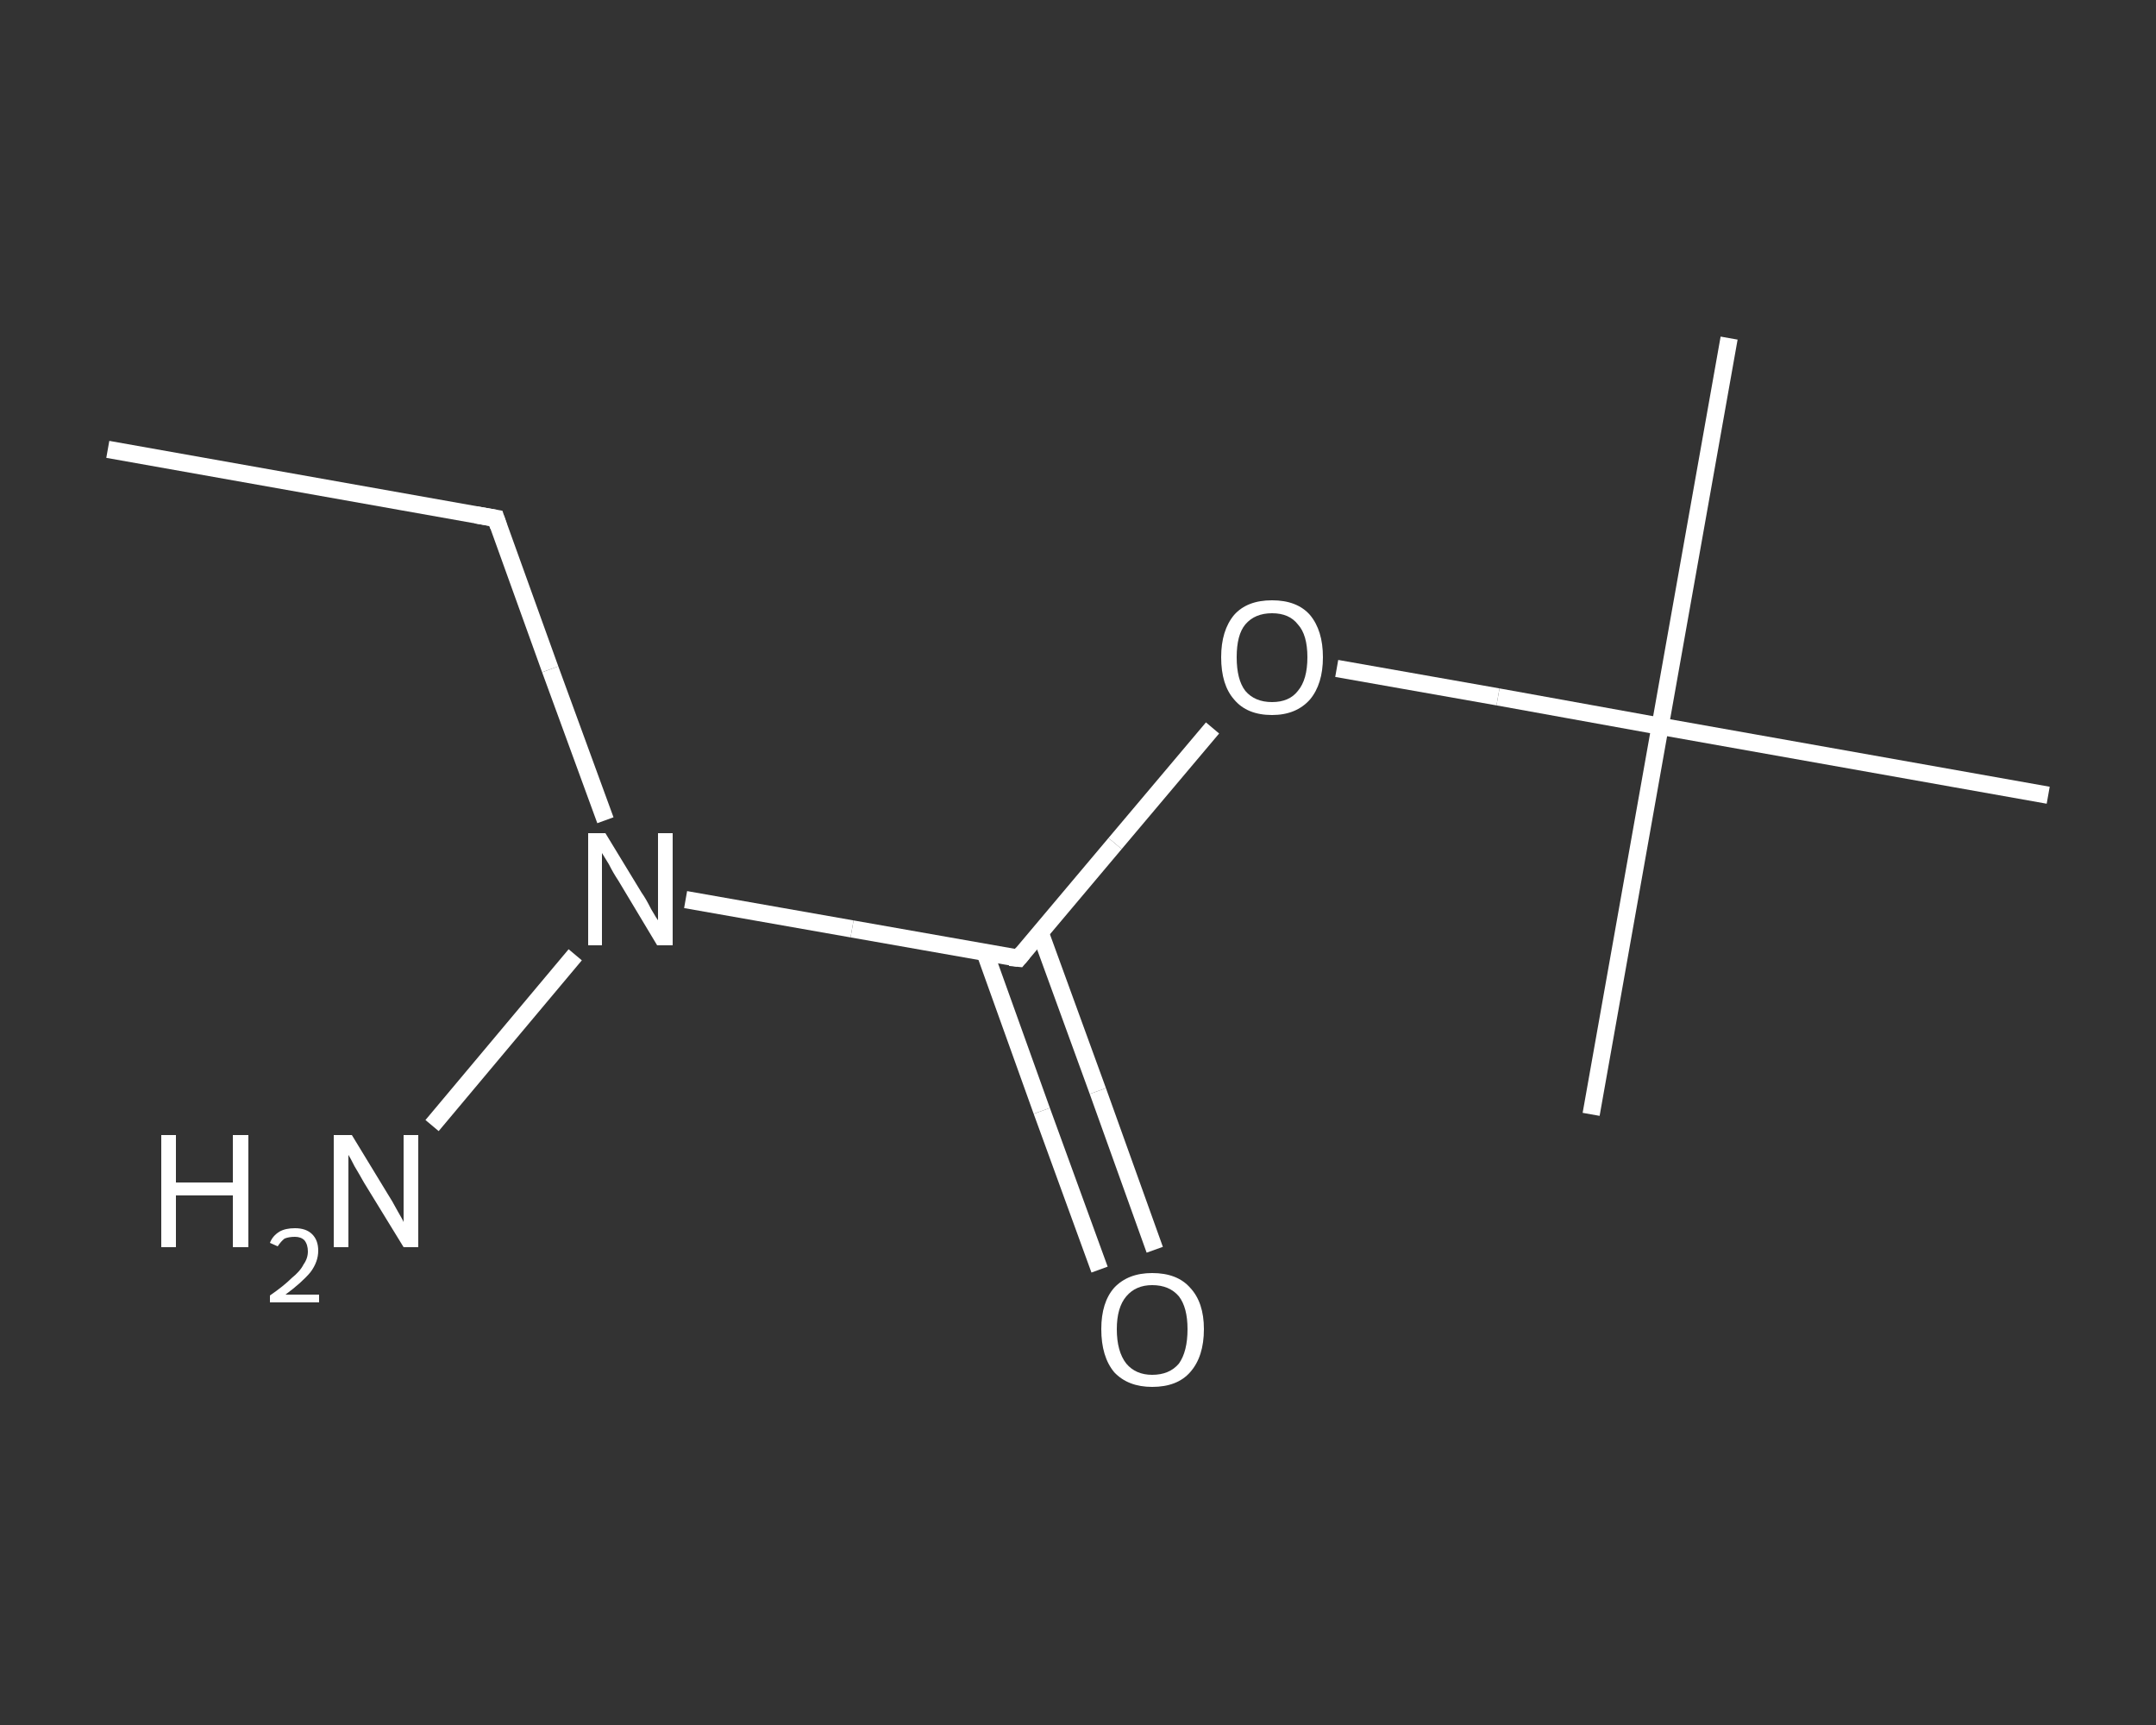 <?xml version='1.0' encoding='iso-8859-1'?>
<svg version='1.1' baseProfile='full'
              xmlns='http://www.w3.org/2000/svg'
                      xmlns:rdkit='http://www.rdkit.org/xml'
                      xmlns:xlink='http://www.w3.org/1999/xlink'
                  xml:space='preserve'
width='250px' height='200px' viewBox='0 0 250 200'>
<rect x="0" y="0" width="250" height="200" fill="#333333" stroke="none"/>
<!-- END OF HEADER -->
<rect style='opacity:1.0;fill:transparent;stroke:none' width='250.0' height='200.0' x='0.0' y='0.0'> </rect>
<path class='bond-0 atom-0 atom-1' d='M 12.5,52.1 L 57.5,60.1' style='fill:none;fill-rule:evenodd;stroke:#FFFFFF;stroke-width:2.0px;stroke-linecap:butt;stroke-linejoin:miter;stroke-opacity:1' />
<path class='bond-1 atom-1 atom-2' d='M 57.5,60.1 L 63.8,77.6' style='fill:none;fill-rule:evenodd;stroke:#FFFFFF;stroke-width:2.0px;stroke-linecap:butt;stroke-linejoin:miter;stroke-opacity:1' />
<path class='bond-1 atom-1 atom-2' d='M 63.8,77.6 L 70.2,95.1' style='fill:none;fill-rule:evenodd;stroke:#FFFFFF;stroke-width:2.0px;stroke-linecap:butt;stroke-linejoin:miter;stroke-opacity:1' />
<path class='bond-2 atom-2 atom-3' d='M 66.7,110.7 L 50.1,130.5' style='fill:none;fill-rule:evenodd;stroke:#FFFFFF;stroke-width:2.0px;stroke-linecap:butt;stroke-linejoin:miter;stroke-opacity:1' />
<path class='bond-3 atom-2 atom-4' d='M 79.5,104.3 L 98.8,107.7' style='fill:none;fill-rule:evenodd;stroke:#FFFFFF;stroke-width:2.0px;stroke-linecap:butt;stroke-linejoin:miter;stroke-opacity:1' />
<path class='bond-3 atom-2 atom-4' d='M 98.8,107.7 L 118.1,111.1' style='fill:none;fill-rule:evenodd;stroke:#FFFFFF;stroke-width:2.0px;stroke-linecap:butt;stroke-linejoin:miter;stroke-opacity:1' />
<path class='bond-4 atom-4 atom-5' d='M 114.2,110.4 L 120.8,128.8' style='fill:none;fill-rule:evenodd;stroke:#FFFFFF;stroke-width:2.0px;stroke-linecap:butt;stroke-linejoin:miter;stroke-opacity:1' />
<path class='bond-4 atom-4 atom-5' d='M 120.8,128.8 L 127.5,147.2' style='fill:none;fill-rule:evenodd;stroke:#FFFFFF;stroke-width:2.0px;stroke-linecap:butt;stroke-linejoin:miter;stroke-opacity:1' />
<path class='bond-4 atom-4 atom-5' d='M 120.6,108.1 L 127.3,126.5' style='fill:none;fill-rule:evenodd;stroke:#FFFFFF;stroke-width:2.0px;stroke-linecap:butt;stroke-linejoin:miter;stroke-opacity:1' />
<path class='bond-4 atom-4 atom-5' d='M 127.3,126.5 L 133.9,144.9' style='fill:none;fill-rule:evenodd;stroke:#FFFFFF;stroke-width:2.0px;stroke-linecap:butt;stroke-linejoin:miter;stroke-opacity:1' />
<path class='bond-5 atom-4 atom-6' d='M 118.1,111.1 L 129.3,97.8' style='fill:none;fill-rule:evenodd;stroke:#FFFFFF;stroke-width:2.0px;stroke-linecap:butt;stroke-linejoin:miter;stroke-opacity:1' />
<path class='bond-5 atom-4 atom-6' d='M 129.3,97.8 L 140.6,84.4' style='fill:none;fill-rule:evenodd;stroke:#FFFFFF;stroke-width:2.0px;stroke-linecap:butt;stroke-linejoin:miter;stroke-opacity:1' />
<path class='bond-6 atom-6 atom-7' d='M 155.0,77.5 L 173.7,80.8' style='fill:none;fill-rule:evenodd;stroke:#FFFFFF;stroke-width:2.0px;stroke-linecap:butt;stroke-linejoin:miter;stroke-opacity:1' />
<path class='bond-6 atom-6 atom-7' d='M 173.7,80.8 L 192.5,84.2' style='fill:none;fill-rule:evenodd;stroke:#FFFFFF;stroke-width:2.0px;stroke-linecap:butt;stroke-linejoin:miter;stroke-opacity:1' />
<path class='bond-7 atom-7 atom-8' d='M 192.5,84.2 L 200.5,39.2' style='fill:none;fill-rule:evenodd;stroke:#FFFFFF;stroke-width:2.0px;stroke-linecap:butt;stroke-linejoin:miter;stroke-opacity:1' />
<path class='bond-8 atom-7 atom-9' d='M 192.5,84.2 L 184.5,129.2' style='fill:none;fill-rule:evenodd;stroke:#FFFFFF;stroke-width:2.0px;stroke-linecap:butt;stroke-linejoin:miter;stroke-opacity:1' />
<path class='bond-9 atom-7 atom-10' d='M 192.5,84.2 L 237.5,92.2' style='fill:none;fill-rule:evenodd;stroke:#FFFFFF;stroke-width:2.0px;stroke-linecap:butt;stroke-linejoin:miter;stroke-opacity:1' />
<path d='M 55.2,59.7 L 57.5,60.1 L 57.8,61.0' style='fill:none;stroke:#FFFFFF;stroke-width:2.0px;stroke-linecap:butt;stroke-linejoin:miter;stroke-opacity:1;' />
<path d='M 117.1,111.0 L 118.1,111.1 L 118.6,110.5' style='fill:none;stroke:#FFFFFF;stroke-width:2.0px;stroke-linecap:butt;stroke-linejoin:miter;stroke-opacity:1;' />
<path class='atom-2' d='M 70.2 96.6
L 74.4 103.5
Q 74.9 104.2, 75.5 105.4
Q 76.2 106.6, 76.3 106.7
L 76.3 96.6
L 78.0 96.6
L 78.0 109.6
L 76.2 109.6
L 71.7 102.1
Q 71.1 101.2, 70.6 100.2
Q 70.0 99.2, 69.8 98.9
L 69.8 109.6
L 68.2 109.6
L 68.2 96.6
L 70.2 96.6
' fill='#FFFFFF'/>
<path class='atom-3' d='M 18.7 131.6
L 20.4 131.6
L 20.4 137.1
L 27.0 137.1
L 27.0 131.6
L 28.8 131.6
L 28.8 144.6
L 27.0 144.6
L 27.0 138.6
L 20.4 138.6
L 20.4 144.6
L 18.7 144.6
L 18.7 131.6
' fill='#FFFFFF'/>
<path class='atom-3' d='M 31.3 144.1
Q 31.6 143.3, 32.4 142.8
Q 33.1 142.4, 34.2 142.4
Q 35.5 142.4, 36.2 143.1
Q 36.9 143.8, 36.9 145.0
Q 36.9 146.3, 36.0 147.5
Q 35.0 148.7, 33.1 150.1
L 37.0 150.1
L 37.0 151.0
L 31.3 151.0
L 31.3 150.2
Q 32.9 149.1, 33.8 148.2
Q 34.8 147.4, 35.2 146.6
Q 35.7 145.9, 35.7 145.1
Q 35.7 144.3, 35.3 143.8
Q 34.9 143.4, 34.2 143.4
Q 33.5 143.4, 33.0 143.6
Q 32.6 143.9, 32.2 144.5
L 31.3 144.1
' fill='#FFFFFF'/>
<path class='atom-3' d='M 40.8 131.6
L 45.0 138.5
Q 45.4 139.1, 46.1 140.4
Q 46.8 141.6, 46.8 141.7
L 46.8 131.6
L 48.5 131.6
L 48.5 144.6
L 46.8 144.6
L 42.2 137.1
Q 41.7 136.2, 41.1 135.2
Q 40.6 134.2, 40.4 133.9
L 40.4 144.6
L 38.7 144.6
L 38.7 131.6
L 40.8 131.6
' fill='#FFFFFF'/>
<path class='atom-5' d='M 127.7 154.1
Q 127.7 151.0, 129.2 149.3
Q 130.8 147.6, 133.6 147.6
Q 136.5 147.6, 138.0 149.3
Q 139.6 151.0, 139.6 154.1
Q 139.6 157.3, 138.0 159.1
Q 136.5 160.8, 133.6 160.8
Q 130.8 160.8, 129.2 159.1
Q 127.7 157.3, 127.7 154.1
M 133.6 159.4
Q 135.6 159.4, 136.7 158.1
Q 137.7 156.7, 137.7 154.1
Q 137.7 151.6, 136.7 150.3
Q 135.6 149.0, 133.6 149.0
Q 131.7 149.0, 130.6 150.3
Q 129.5 151.6, 129.5 154.1
Q 129.5 156.7, 130.6 158.1
Q 131.7 159.4, 133.6 159.4
' fill='#FFFFFF'/>
<path class='atom-6' d='M 141.6 76.2
Q 141.6 73.1, 143.1 71.3
Q 144.6 69.6, 147.5 69.6
Q 150.4 69.6, 151.9 71.3
Q 153.4 73.1, 153.4 76.2
Q 153.4 79.3, 151.9 81.1
Q 150.3 82.9, 147.5 82.9
Q 144.6 82.9, 143.1 81.1
Q 141.6 79.4, 141.6 76.2
M 147.5 81.4
Q 149.5 81.4, 150.5 80.1
Q 151.6 78.8, 151.6 76.2
Q 151.6 73.6, 150.5 72.4
Q 149.5 71.1, 147.5 71.1
Q 145.5 71.1, 144.4 72.4
Q 143.4 73.6, 143.4 76.2
Q 143.4 78.8, 144.4 80.1
Q 145.5 81.4, 147.5 81.4
' fill='#FFFFFF'/>
</svg>
